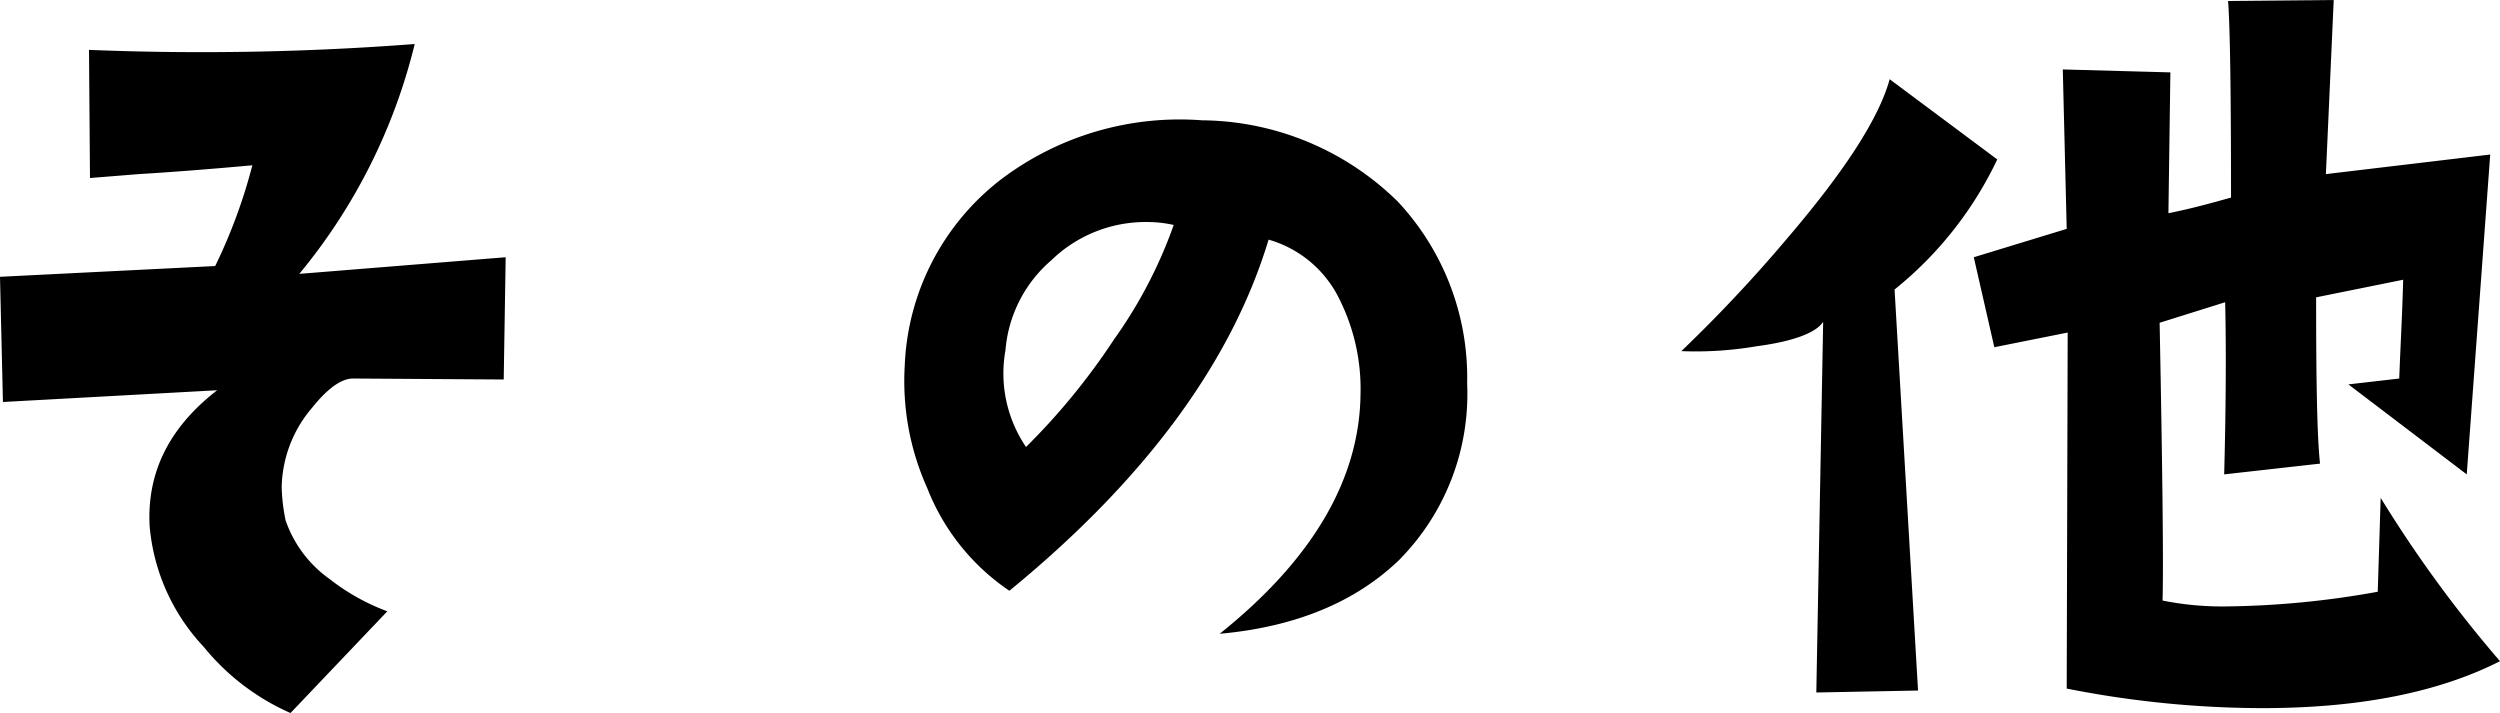 <svg xmlns="http://www.w3.org/2000/svg" width="153.36" height="43.74" viewBox="0 0 153.36 43.74"><path d="M-42-27.84l-12.66,1.02a35.151,35.151,0,0,0,7.08-14.1,171.064,171.064,0,0,1-19.98.36l.06,7.86,3-.24c1.98-.12,4.32-.3,6.96-.54a32.826,32.826,0,0,1-2.28,6.18l-13.2.66.18,7.68,13.14-.72c-2.94,2.28-4.32,5.04-4.14,8.34a12.327,12.327,0,0,0,3.3,7.38A14.264,14.264,0,0,0-55.2.12l5.94-6.24A13.145,13.145,0,0,1-52.8-8.1a7.329,7.329,0,0,1-2.7-3.6,11.166,11.166,0,0,1-.24-2.04,7.7,7.7,0,0,1,1.86-4.86q1.44-1.8,2.52-1.8l9.24.06ZM1.8-4.74q6.93-.63,10.98-4.5a14.464,14.464,0,0,0,4.2-10.86,15.794,15.794,0,0,0-4.26-11.16,17.33,17.33,0,0,0-12-4.98,18.163,18.163,0,0,0-12.3,3.6,15.166,15.166,0,0,0-5.94,11.46,16,16,0,0,0,1.38,7.5,13.56,13.56,0,0,0,5.04,6.3C-2.82-14.16,2.52-21.36,4.8-28.92a6.957,6.957,0,0,1,4.32,3.6,12.316,12.316,0,0,1,1.32,5.88C10.38-14.22,7.5-9.3,1.8-4.74ZM-1.02-29.82A28.3,28.3,0,0,1-4.68-22.8a40.862,40.862,0,0,1-5.4,6.6,8.031,8.031,0,0,1-1.26-5.94,8.134,8.134,0,0,1,2.82-5.52A8.3,8.3,0,0,1-2.64-30,7.447,7.447,0,0,1-1.02-29.82ZM80.34-3.06a76.975,76.975,0,0,1-7.32-10.02l-.18,5.76a54.932,54.932,0,0,1-9.24.9,18.574,18.574,0,0,1-3.96-.36c.06-2.1,0-7.8-.18-17.04l4.02-1.26c.06,2.46.06,6-.06,10.56l5.88-.66c-.18-1.62-.24-5.04-.24-10.2l5.34-1.08c-.06,2.28-.18,4.32-.24,6.06l-3.12.36,7.26,5.52,1.44-19.62-10.08,1.2.48-10.68-6.48.06q.18,2.34.18,12.06c-1.08.3-2.34.66-3.84.96l.12-8.64-6.6-.18.24,9.78-5.7,1.74,1.26,5.52,4.5-.9L53.76-1.38a62.134,62.134,0,0,0,12,1.2Q74.67-.18,80.34-3.06ZM49.5-33.84l-6.6-4.92c-.66,2.4-2.76,5.64-6.3,9.78a89.487,89.487,0,0,1-6.48,6.9,22.137,22.137,0,0,0,4.62-.3c2.28-.3,3.66-.84,4.08-1.5L38.4-1.14l6.24-.12L43.2-25.86A22.728,22.728,0,0,0,49.5-33.84Z" transform="translate(73.02 43.62)"/></svg>